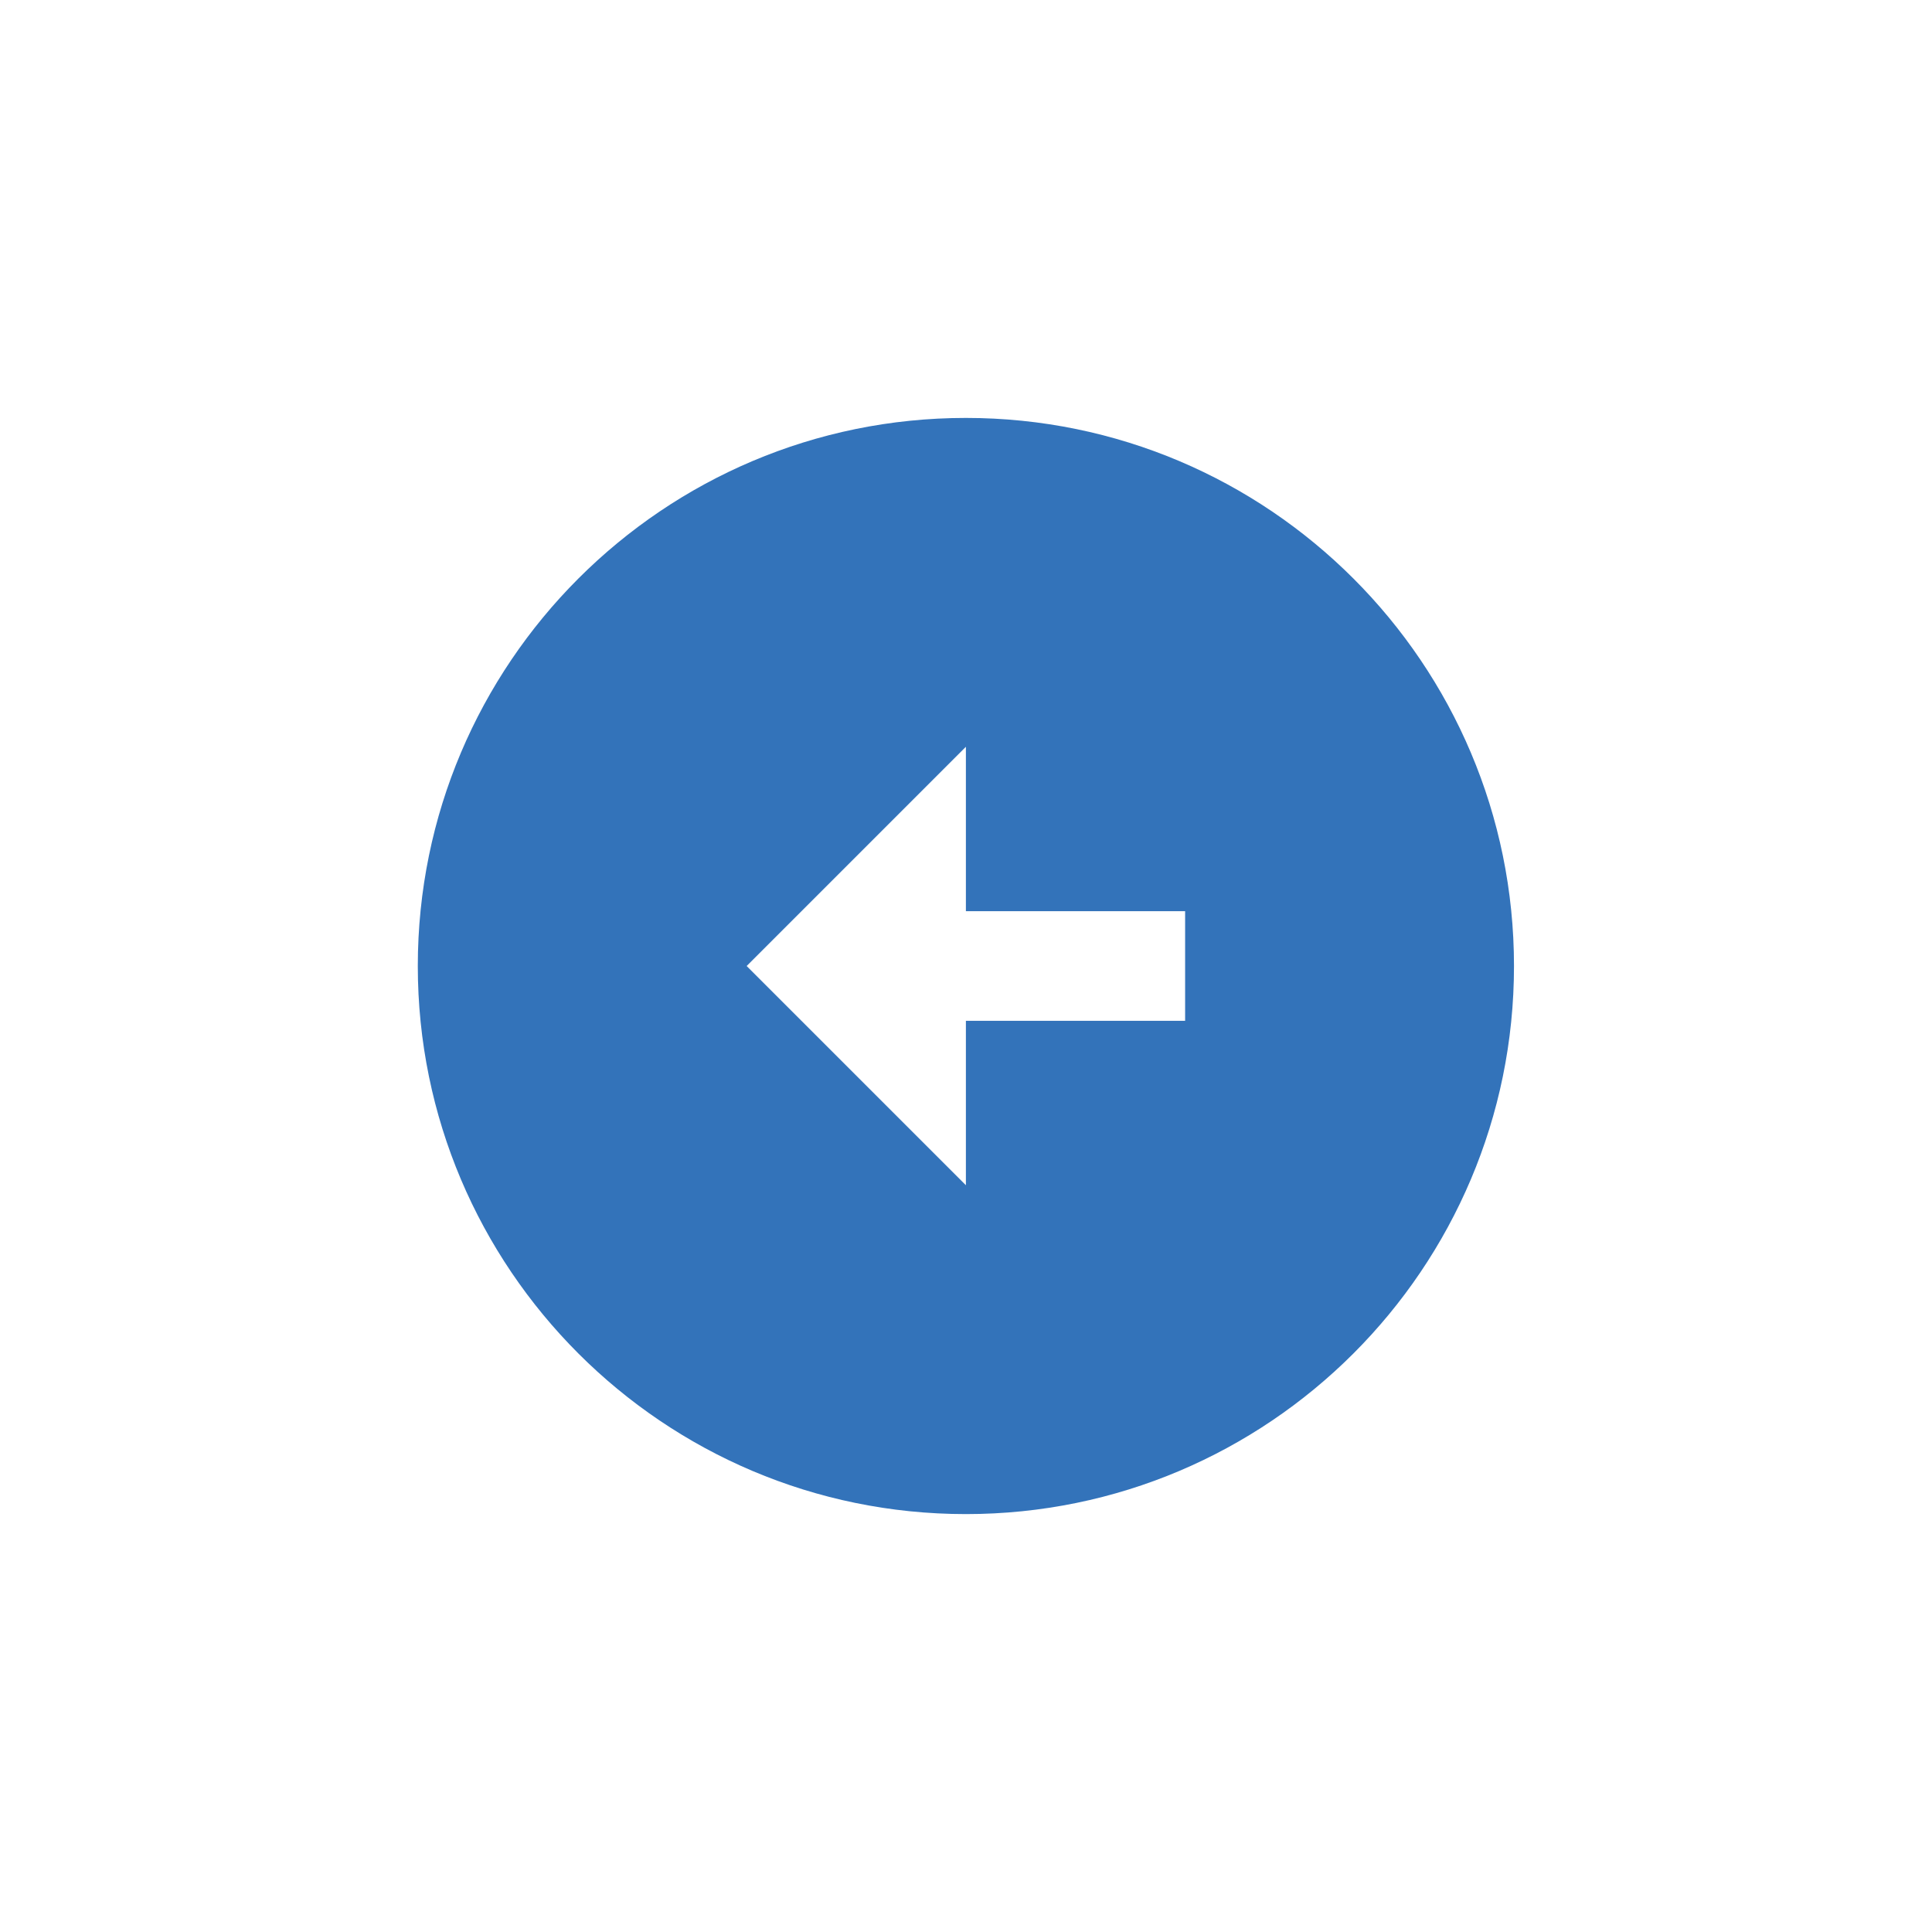 <svg
  xmlns='http://www.w3.org/2000/svg'
  width='94'
  height='94'
  viewBox='0 0 94 94'
  fill='none'>
  <g filter='url(#filter0_d_prev)'>
    <path
      d='M46.995 12.334C61.715 12.334 73.662 24.281 73.662 39.001C73.662 53.721 61.715 65.667 46.995 65.667C32.275 65.667 20.328 53.721 20.328 39.001C20.328 24.281 32.275 12.334 46.995 12.334Z'
      fill='#3373BA'></path>
    <path
      d='M57.661 36.334H46.995V28.334L36.328 39.001L46.995 49.667V41.667H57.661V36.334Z'
      fill='white'></path>
  </g>
  <defs>
    <filter
      id='filter0_d_prev'
      x='0.328'
      y='0.334'
      width='93.332'
      height='93.333'
      filterUnits='userSpaceOnUse'
      color-interpolation-filters='sRGB'>
      <feFlood flood-opacity='0' result='BackgroundImageFix'></feFlood>
      <feColorMatrix
        in='SourceAlpha'
        type='matrix'
        values='0 0 0 0 0 0 0 0 0 0 0 0 0 0 0 0 0 0 127 0'
        result='hardAlpha'></feColorMatrix>
      <feOffset dy='8'></feOffset>
      <feGaussianBlur stdDeviation='10'></feGaussianBlur>
      <feComposite in2='hardAlpha' operator='out'></feComposite>
      <feColorMatrix type='matrix' values='0 0 0 0 0 0 0 0 0 0 0 0 0 0 0 0 0 0 0.1 0'
      ></feColorMatrix>
      <feBlend mode='normal' in2='BackgroundImageFix' result='effect1_dropShadow_98077_32598'
      ></feBlend>
      <feBlend mode='normal' in='SourceGraphic' in2='effect1_dropShadow_98077_32598' result='shape'
      ></feBlend>
    </filter>
  </defs>
</svg>